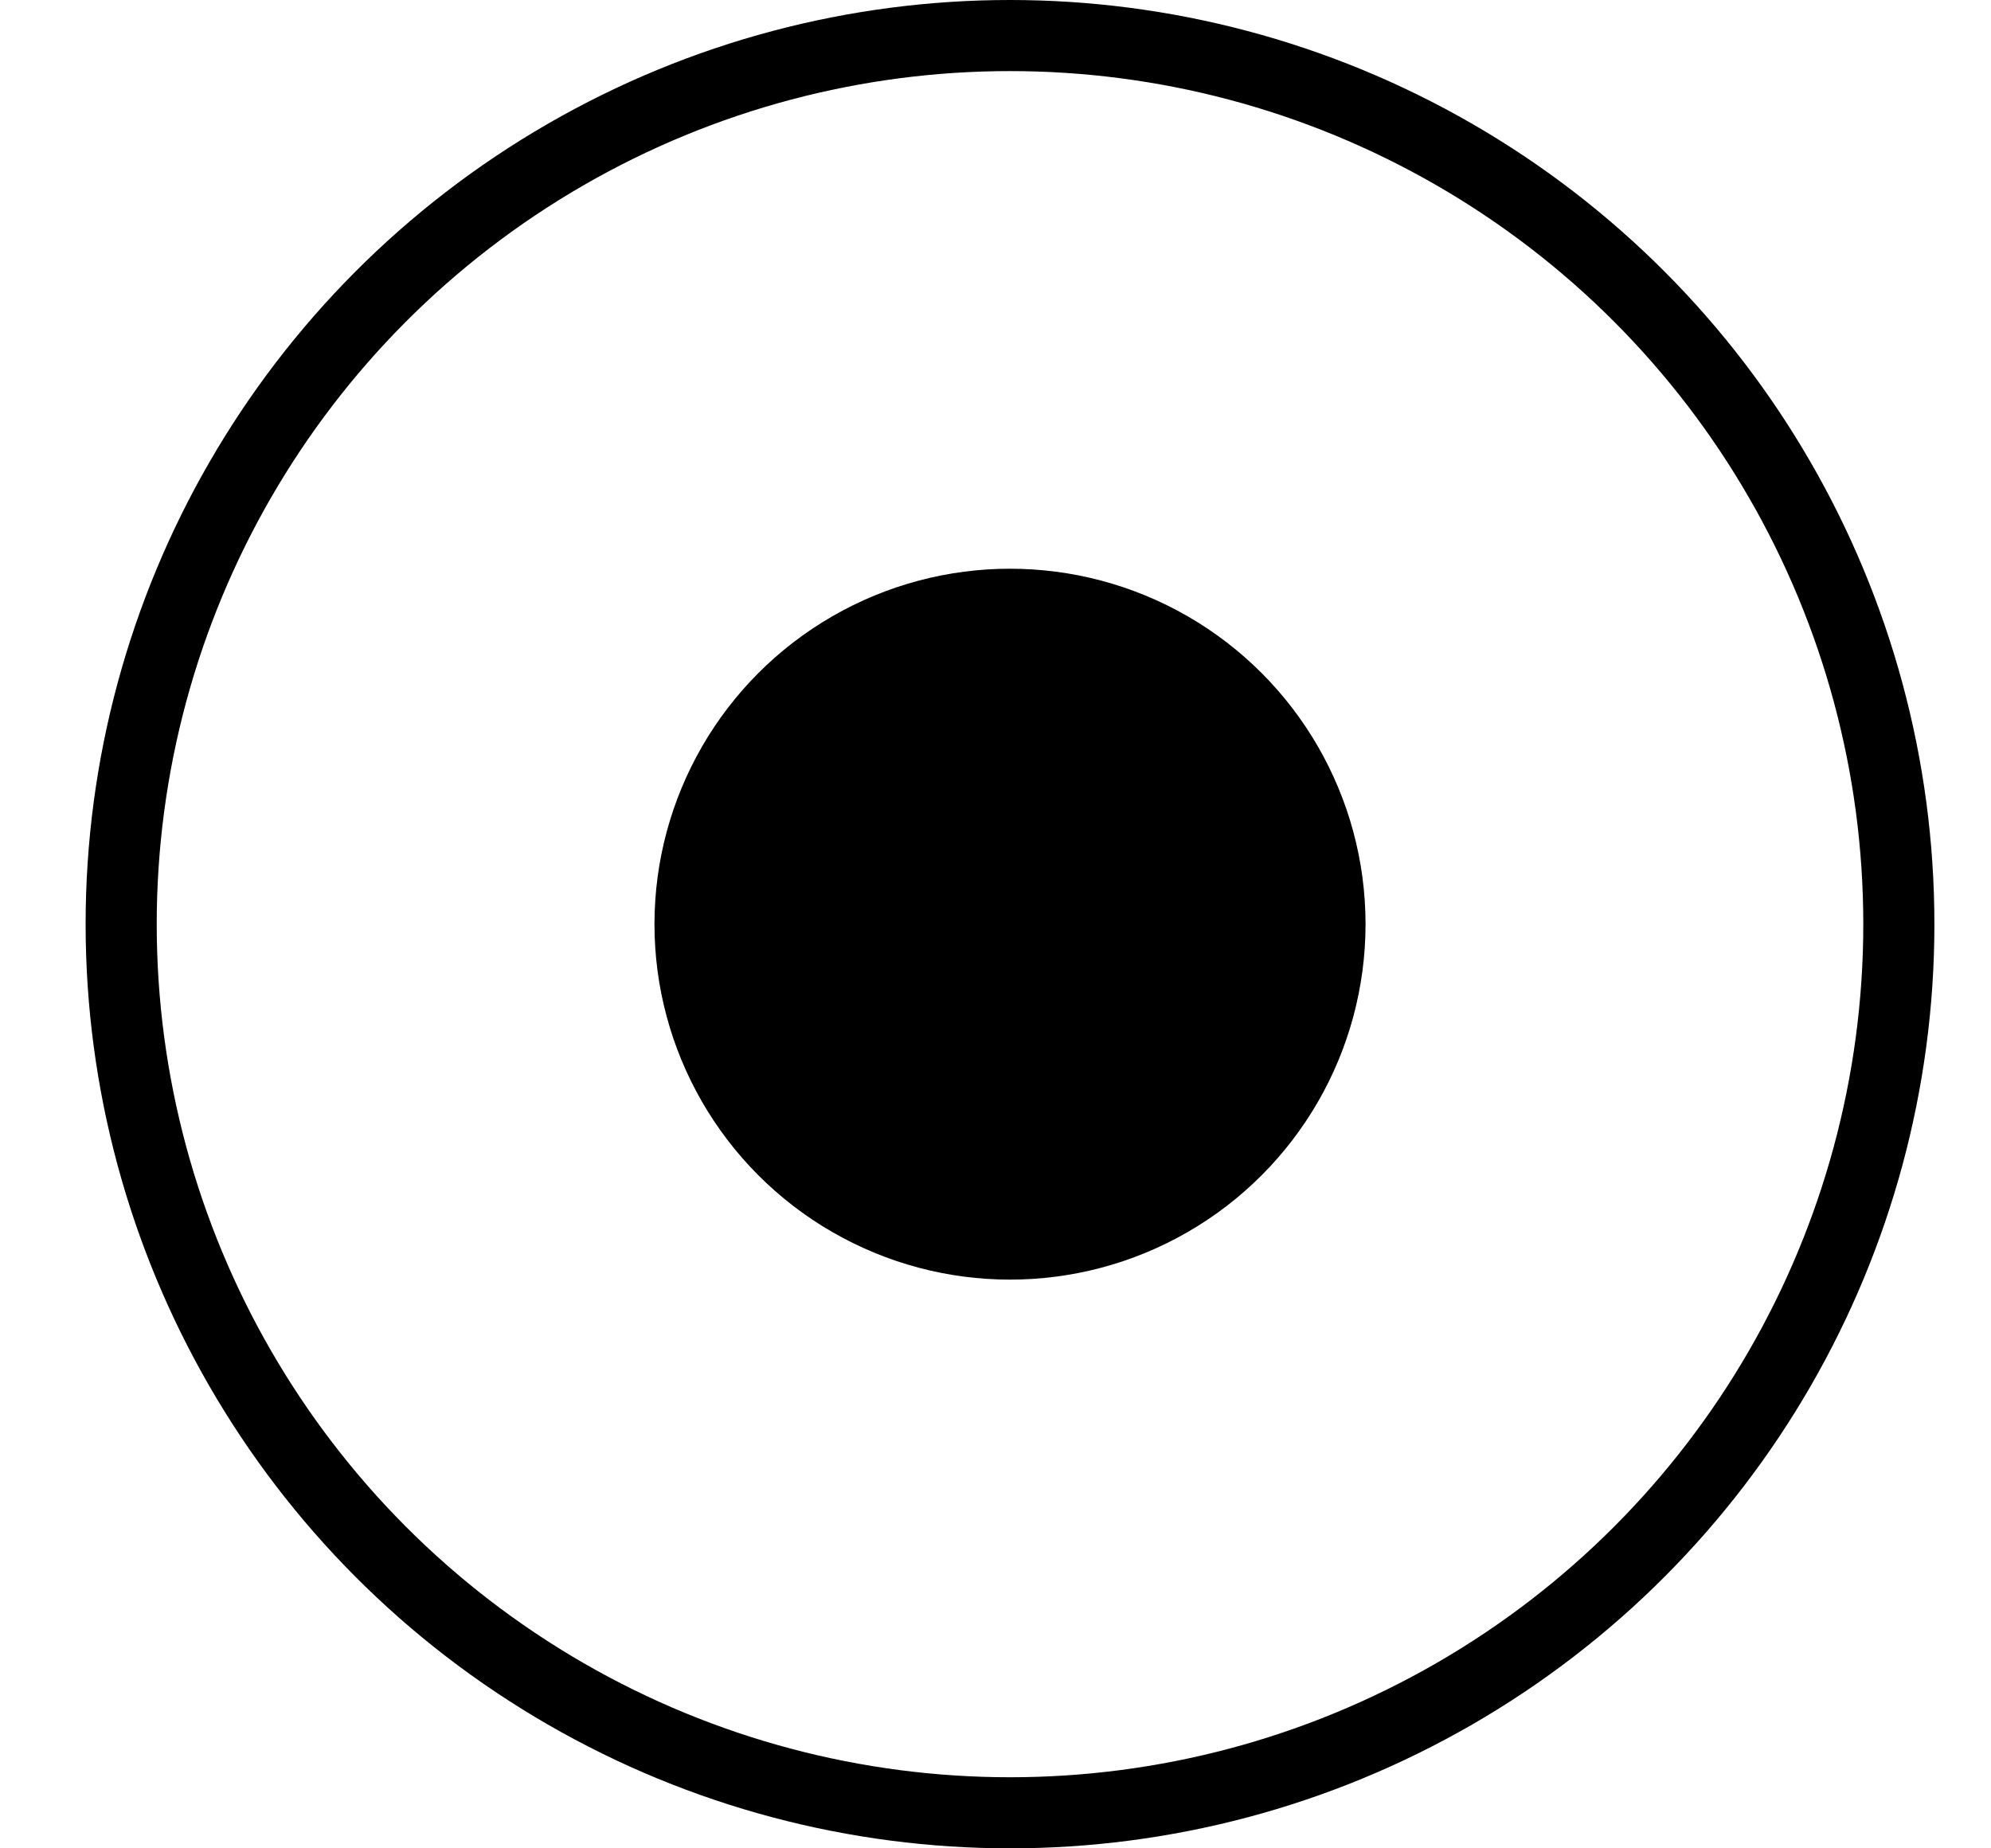 <?xml version="1.0" encoding="UTF-8"?> <svg xmlns="http://www.w3.org/2000/svg" width="14" height="13" viewBox="0 0 14 13" fill="none"> <circle cx="7.102" cy="6.5" r="6.25" stroke="black" stroke-width="0.5"></circle> <circle cx="7.102" cy="6.5" r="2.5" fill="black"></circle> </svg> 